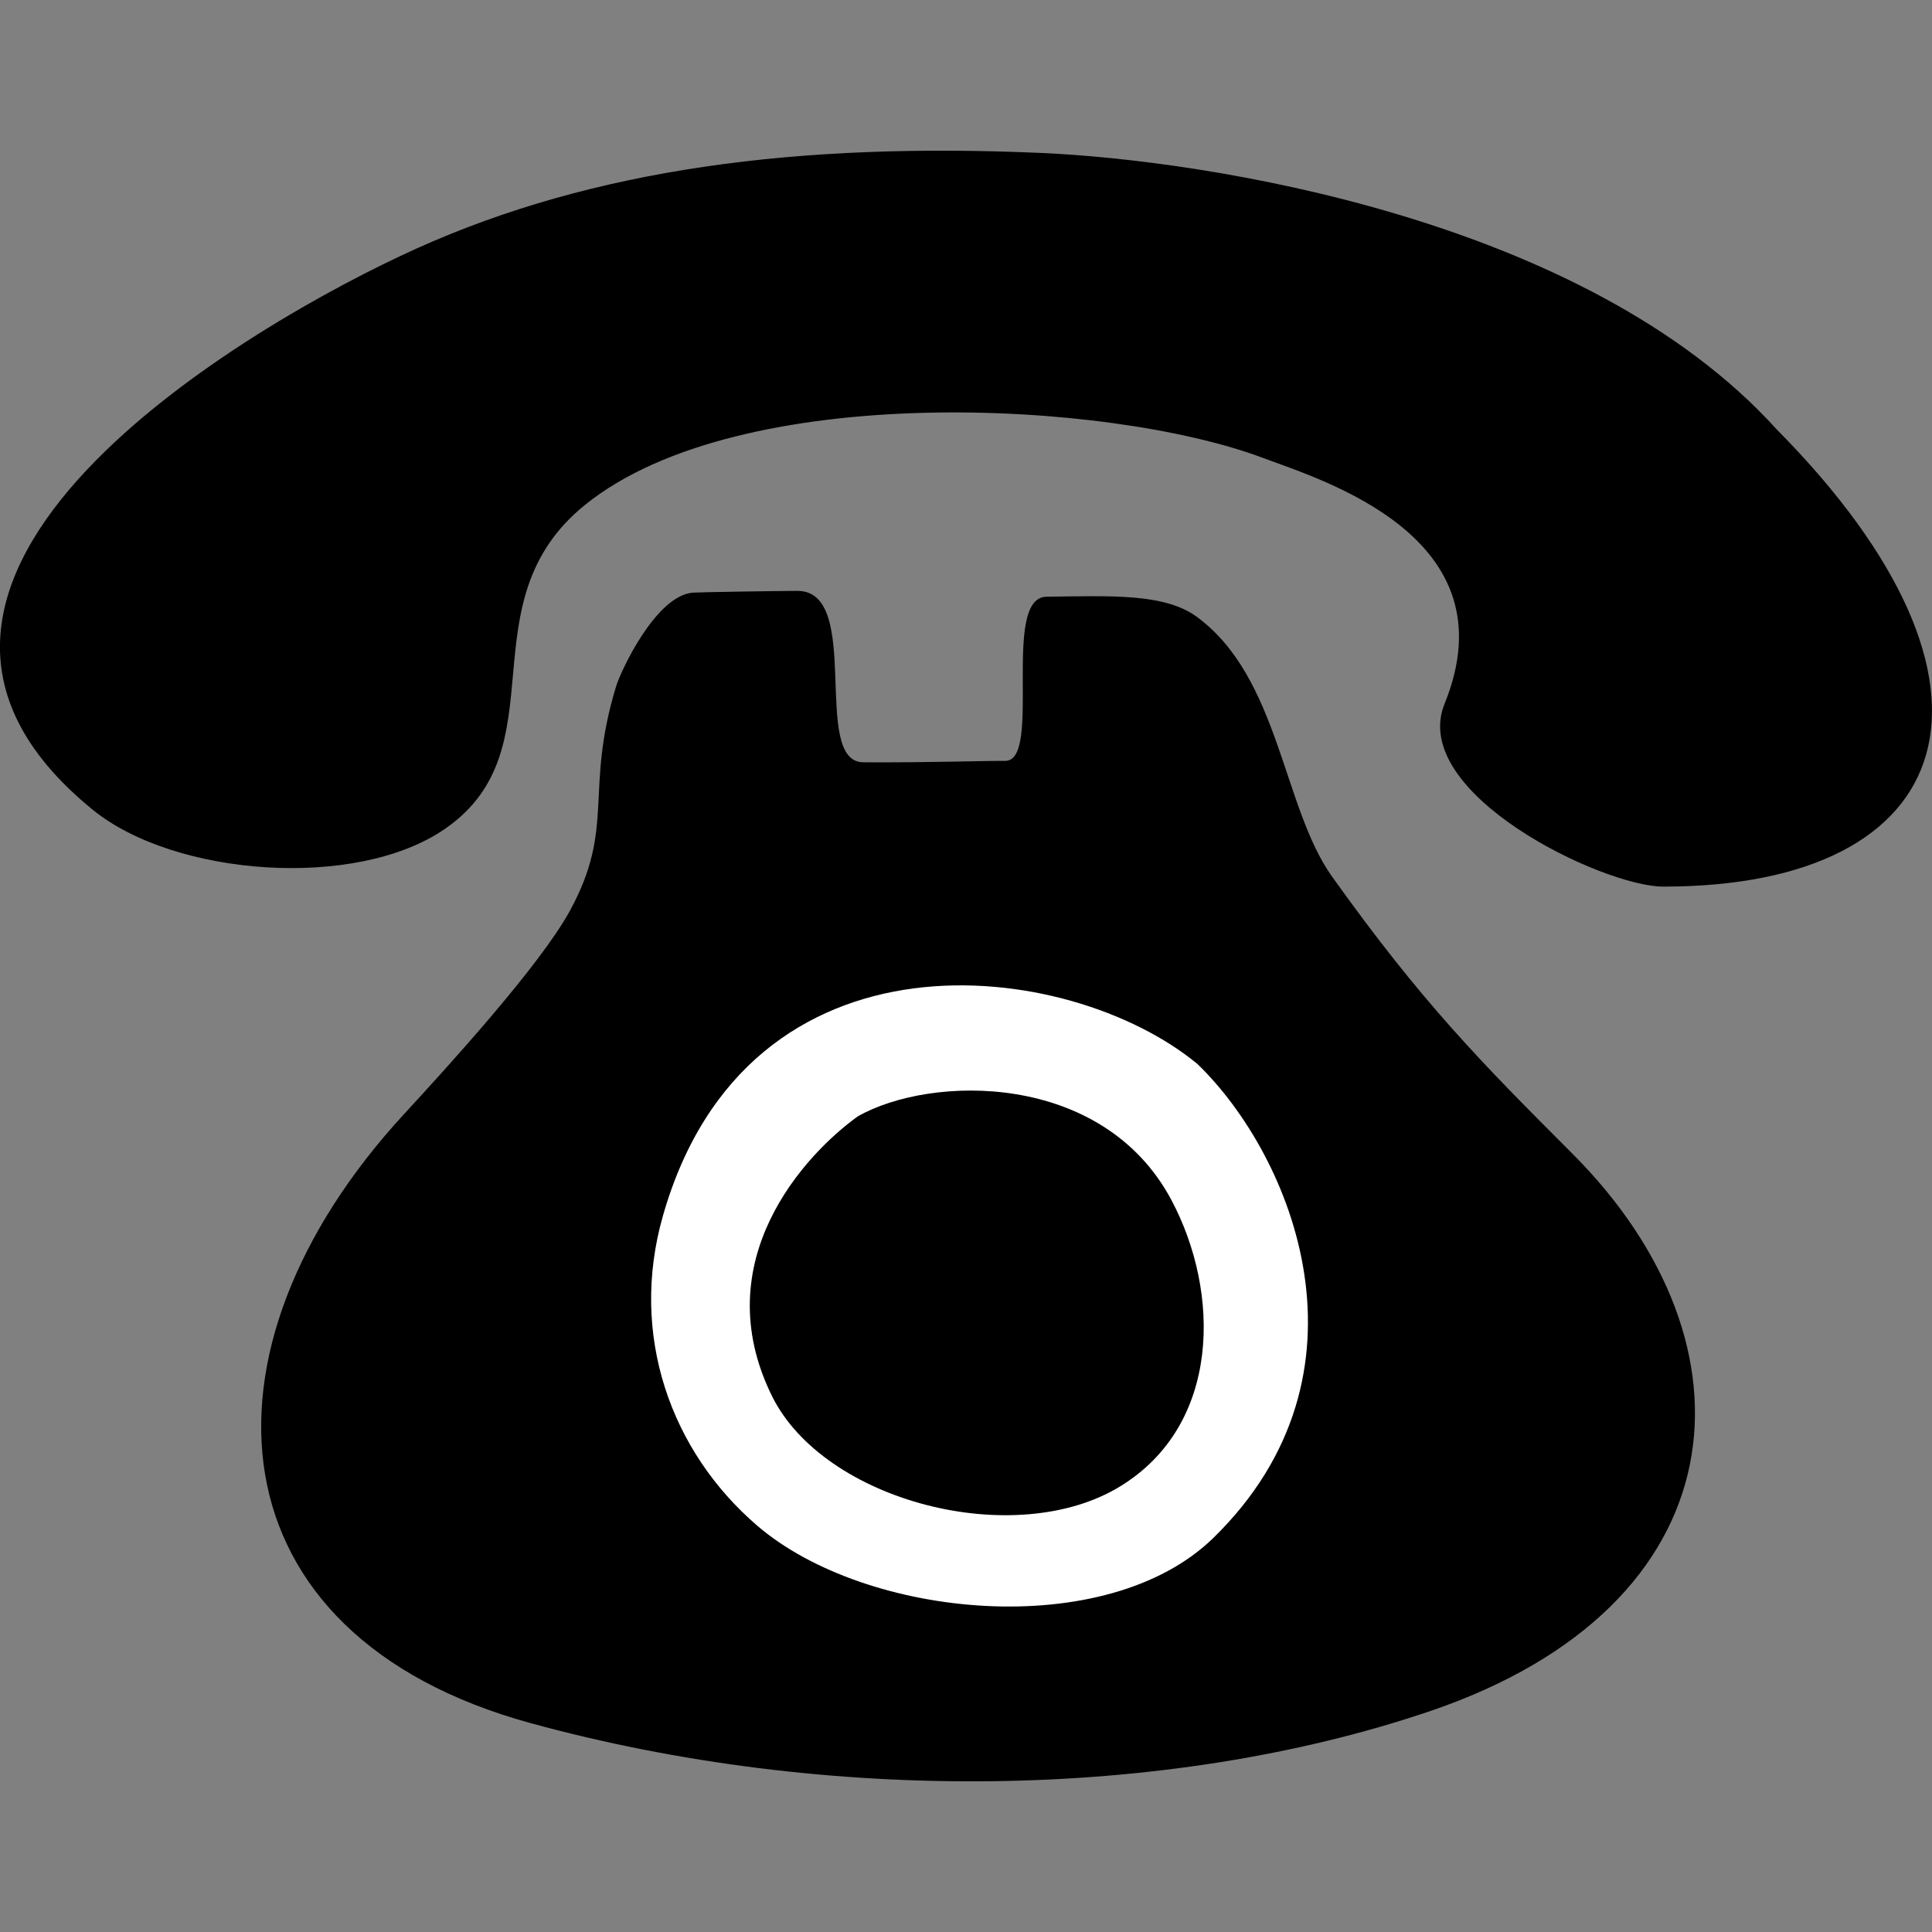 <?xml version="1.0" encoding="utf-8"?>
<!-- Generator: Adobe Illustrator 24.0.2, SVG Export Plug-In . SVG Version: 6.00 Build 0)  -->
<svg version="1.1" id="レイヤー_1" xmlns="http://www.w3.org/2000/svg" xmlns:xlink="http://www.w3.org/1999/xlink" x="0px"
	 y="0px" viewBox="0 0 512 512" style="enable-background:new 0 0 512 512;" xml:space="preserve">
<rect x="0" y="0" width="512" height="512" fill="#808080" stroke="none"/>
<style type="text/css">
	.st0{fill-rule:evenodd;clip-rule:evenodd;}
	.st1{fill-rule:evenodd;clip-rule:evenodd;fill:#FFFFFF;}
</style>
<g>
	<path class="st0" d="M470.84,113.79c67.3,67.99,48.4,121.19-30.07,121.17c-16.03,0-67.56-24.76-57.94-48.46
		c17.96-44.21-32.43-59.26-48.13-65.15c-41.01-15.38-138.49-20.6-179.49,12.31c-32.47,26.05-6.36,64.68-37.31,86.01
		c-23.58,16.26-71.64,12.55-93.28-5.04c-75.31-61.25,42.06-129.05,85.71-148.74c47.28-21.32,101.62-28.18,165.67-25.35
		C319.16,42.44,420.11,57.74,470.84,113.79z"/>
	<path class="st0" d="M228.83,202.02c18.37,0.08,29.69-0.38,37.58-0.38c9.93,0-1.21-43.35,10.92-43.5
		c16.97-0.21,31.26-0.96,39.83,5.32c21.94,16.09,22.73,50.47,35.83,68.82c23.79,33.32,39.36,49.1,63.62,73.36
		c51.01,51.01,44.81,119.93-37.88,147.91c-70.19,23.75-159.91,24.53-238.14,3.09c-85.26-23.37-91.19-98.82-33.48-161.43
		c10.98-11.92,35.89-39.14,43.92-53.85c12.17-22.29,3.74-31.51,12.25-59.5c1.22-4.01,10.55-24.15,20.44-24.81
		c1.6-0.11,22.45-0.46,27.6-0.46C228.86,156.56,214.73,202.04,228.83,202.02z"/>
	<path class="st1" d="M317.39,282.02c25.25,24.5,48.69,81.97,4.23,125.48c-28.34,27.74-92.15,21.57-120.96-3.19
		c-22.9-19.68-33.95-50.52-25.01-81.99C198.12,243.17,283.42,253.85,317.39,282.02z"/>
	<path class="st0" d="M227.32,295.85c-13.97,10.05-40.39,38.32-22.74,74.11c13.76,27.9,64.35,41.06,92.32,23.92
		c26.71-16.37,26.57-51.4,13.52-75.89C292.19,283.82,246.61,284.85,227.32,295.85z"/>
</g>
</svg>

